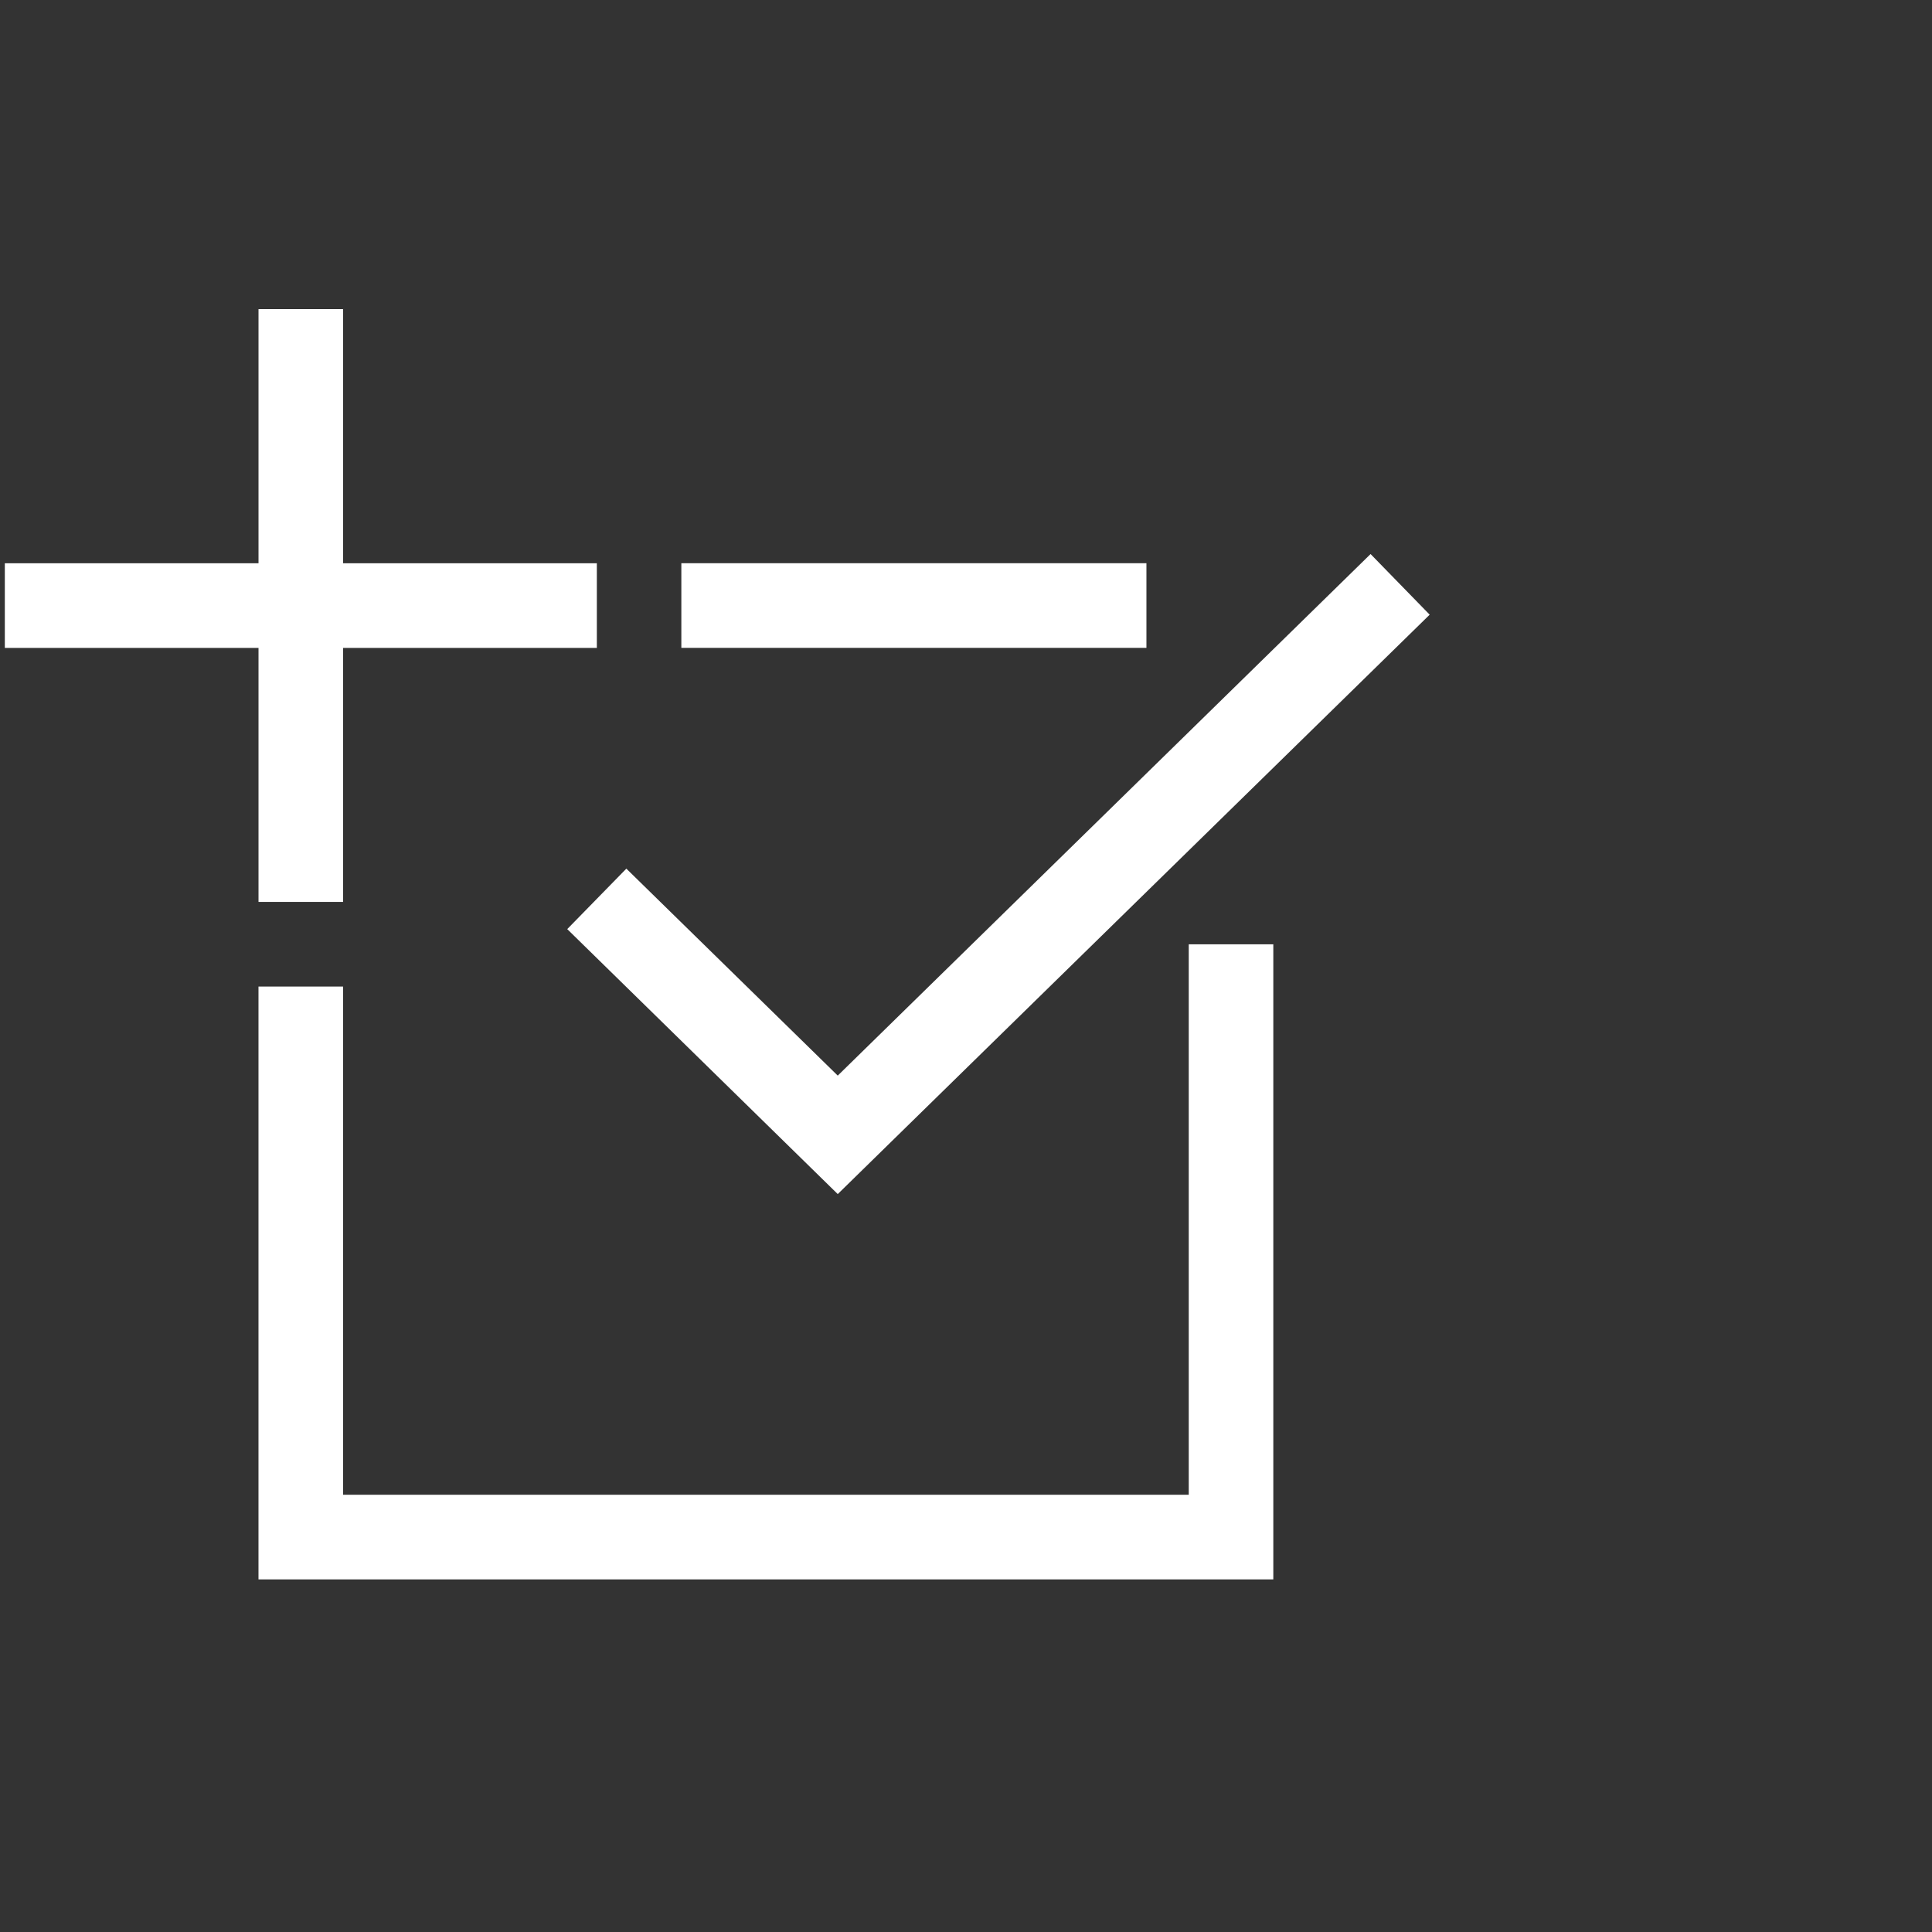 <?xml version="1.0" encoding="UTF-8"?>
<svg width="800px" height="800px" viewBox="0 0 800 800" version="1.1" xmlns="http://www.w3.org/2000/svg" xmlns:xlink="http://www.w3.org/1999/xlink">
    <rect x="0" y="0" width="800" height="800" fill="#333333" stroke="none"/>
    <title>Artboard Copy 2</title>
    <g id="Artboard-Copy-2" stroke="none" stroke-width="1" fill="none" fill-rule="evenodd">
        <g id="handshake-thin-svgrepo-com-(1)" transform="translate(2, 2)"></g>
        <g id="Group" transform="translate(2, 128)" fill="#FFFFFF" fill-rule="nonzero">
            <path d="M525.25,263.011 L525.25,526 L105.035,526 L105.035,280.508 L140.05,280.508 L140.05,490.935 L490.235,490.935 L490.235,263.011 L525.25,263.011 L525.25,263.011 Z M565.524,101.419 L590,126.526 L344.895,366.443 L232.882,256.724 L257.357,231.687 L344.895,317.386 L565.525,101.419 L565.524,101.419 Z M140.06,0 L140.06,105.231 L245.14,105.231 L245.14,140.296 L140.06,140.296 L140.06,245.457 L105.045,245.457 L105.045,140.296 L0,140.296 L0,105.231 L105.045,105.231 L105.045,0 L140.06,0 Z M472.714,105.206 L472.714,140.272 L280.131,140.272 L280.131,105.206 L472.714,105.206 Z" id="Shape"></path>
        </g>
    </g>
</svg>